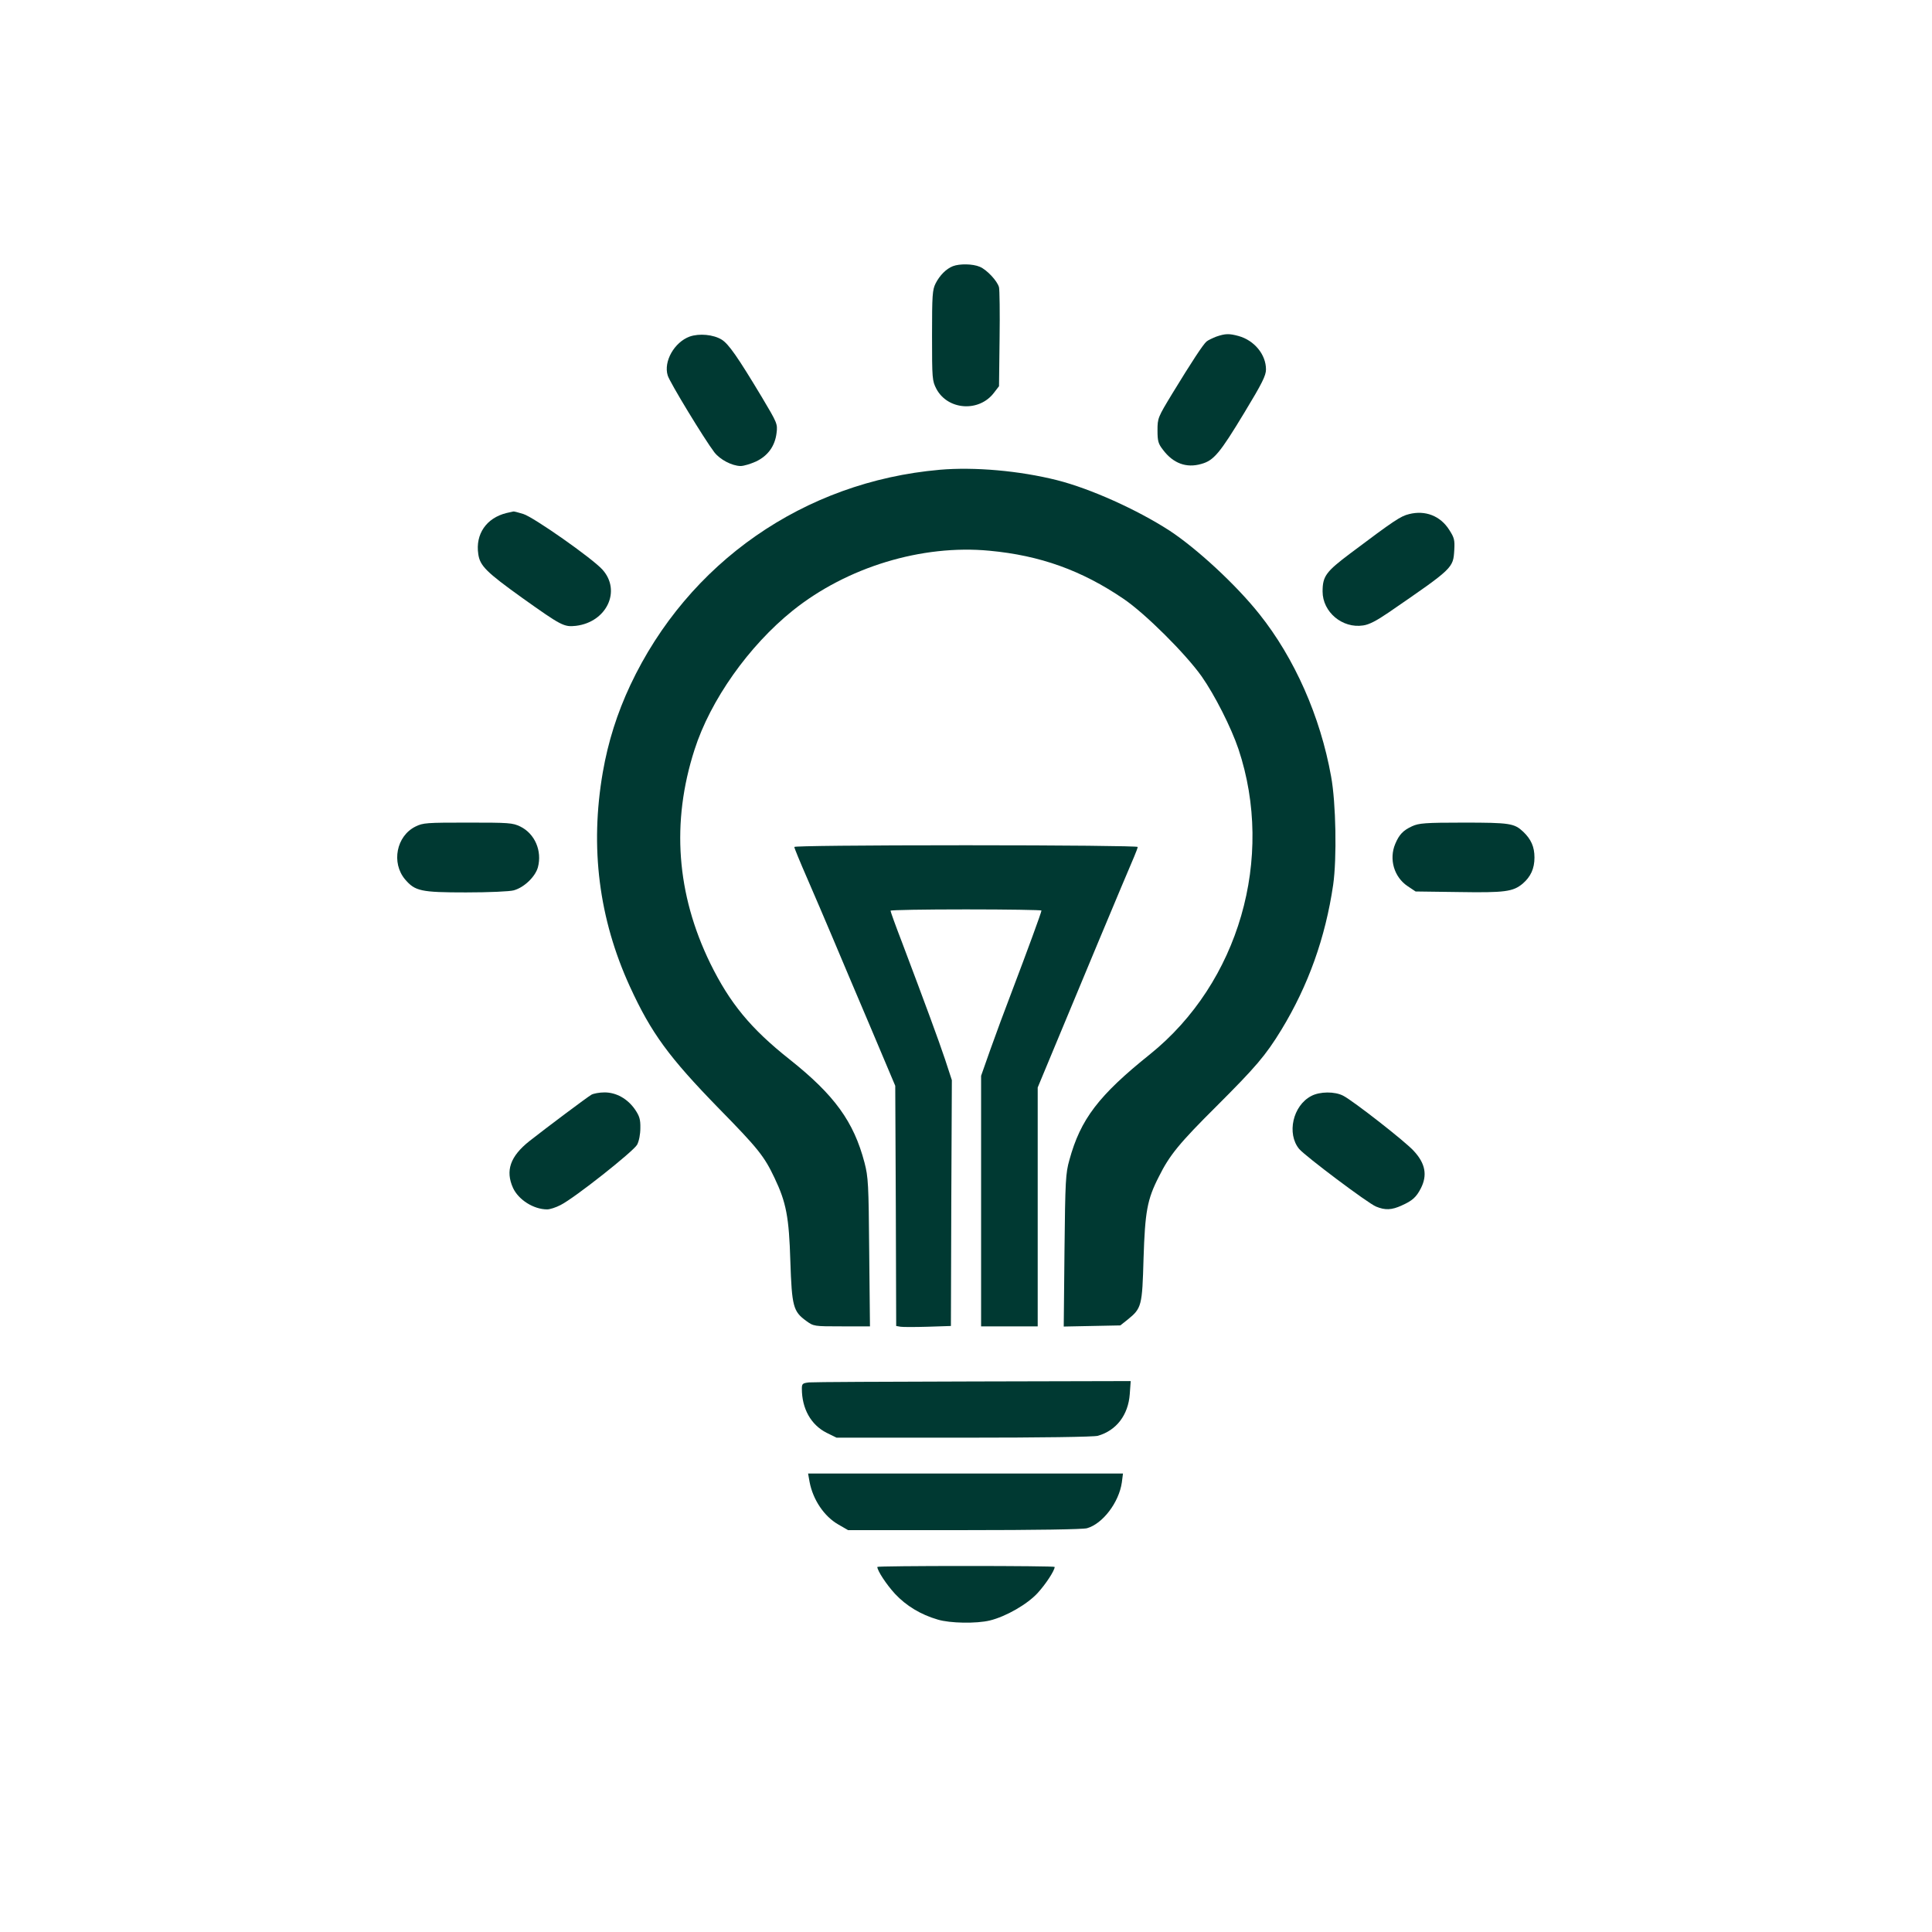 <?xml version="1.0" standalone="no"?>
<!DOCTYPE svg PUBLIC "-//W3C//DTD SVG 20010904//EN"
 "http://www.w3.org/TR/2001/REC-SVG-20010904/DTD/svg10.dtd">
<svg version="1.0" xmlns="http://www.w3.org/2000/svg"
 width="1024pt" height="1024pt" viewBox="0 0 1024 1024"
 preserveAspectRatio="xMidYMid meet">

<g transform="translate(0,1024) scale(0.1,-0.1)"
fill="#003932" stroke="none">
<path d="M5050 8829 c-35 -14 -69 -48 -91 -91 -17 -34 -19 -61 -19 -276 0
-231 1 -240 23 -283 60 -113 226 -125 305 -21 l27 35 3 251 c2 138 0 261 -3
273 -8 33 -65 94 -102 109 -37 16 -107 17 -143 3z"/>
<path d="M3655 8456 c-81 -30 -139 -132 -116 -206 10 -35 195 -339 247 -407
30 -39 93 -72 139 -73 17 0 53 11 82 24 63 30 101 82 109 152 6 47 3 53 -78
189 -128 213 -176 282 -213 305 -44 27 -119 34 -170 16z"/>
<path d="M6447 8456 c-20 -8 -44 -19 -52 -26 -18 -15 -79 -108 -181 -275 -77
-127 -79 -131 -79 -196 0 -57 4 -71 29 -103 54 -72 124 -98 203 -75 66 18 98
56 229 273 94 155 114 196 114 228 0 79 -62 154 -145 177 -51 14 -71 13 -118
-3z"/>
<path d="M4980 7750 c-718 -63 -1333 -491 -1639 -1141 -70 -149 -118 -301
-146 -462 -69 -398 -21 -777 144 -1137 113 -246 206 -373 471 -645 209 -213
241 -254 295 -368 62 -130 77 -207 84 -442 8 -239 15 -266 84 -316 40 -29 41
-29 189 -29 l149 0 -4 393 c-3 363 -5 398 -25 475 -57 217 -159 358 -397 547
-206 163 -317 298 -421 510 -178 366 -207 746 -83 1131 84 263 288 551 521
738 287 230 684 351 1042 317 269 -25 489 -104 711 -255 114 -77 328 -290 414
-411 70 -100 156 -270 195 -385 193 -578 2 -1239 -469 -1618 -272 -218 -368
-344 -427 -560 -20 -71 -22 -107 -26 -480 l-4 -403 150 3 150 3 39 31 c74 60
77 72 84 324 8 248 19 312 81 433 57 115 109 178 307 375 207 207 258 266 342
403 143 235 234 489 275 769 20 140 15 435 -11 575 -57 318 -194 627 -380 860
-123 155 -332 348 -477 443 -172 111 -418 222 -596 267 -199 50 -437 71 -622
55z"/>
<path d="M2685 7521 c-107 -26 -166 -112 -150 -218 9 -62 42 -95 233 -232 208
-148 221 -155 285 -148 163 20 241 186 140 298 -54 60 -366 279 -420 295 -26
8 -49 14 -52 13 -3 -1 -19 -4 -36 -8z"/>
<path d="M7468 7515 c-45 -11 -78 -33 -311 -208 -129 -97 -147 -121 -147 -202
0 -109 105 -197 215 -180 31 4 71 25 134 68 345 237 343 236 349 332 3 53 0
65 -27 107 -47 74 -127 105 -213 83z"/>
<path d="M2202 5859 c-101 -50 -129 -192 -55 -280 53 -62 83 -69 323 -69 121
0 232 5 253 11 55 15 114 72 128 122 23 87 -16 178 -93 216 -41 20 -60 21
-279 21 -218 0 -237 -1 -277 -21z"/>
<path d="M7485 5861 c-48 -22 -69 -44 -90 -94 -34 -81 -6 -176 66 -224 l42
-28 228 -3 c246 -4 288 2 339 44 43 37 63 80 63 139 0 57 -18 97 -60 137 -47
44 -70 48 -316 48 -204 0 -237 -3 -272 -19z"/>
<path d="M4210 5751 c0 -6 31 -81 69 -168 38 -87 98 -228 134 -313 36 -85 125
-297 199 -470 l133 -315 3 -636 2 -637 23 -4 c12 -2 77 -2 144 0 l123 4 2 652
3 651 -36 110 c-36 107 -103 289 -228 620 -34 88 -61 163 -61 168 0 4 180 7
400 7 220 0 400 -3 400 -6 0 -9 -76 -216 -155 -424 -37 -96 -89 -237 -116
-313 l-49 -139 0 -664 0 -664 150 0 150 0 0 633 0 633 89 214 c90 218 387 929
422 1009 10 24 19 47 19 52 0 5 -398 9 -910 9 -562 0 -910 -4 -910 -9z"/>
<path d="M3135 4438 c-24 -14 -236 -173 -329 -246 -102 -81 -128 -157 -87
-248 29 -63 109 -114 181 -114 15 0 46 10 71 23 74 37 387 285 406 320 10 19
17 55 17 88 1 46 -5 64 -28 98 -40 58 -100 91 -162 91 -27 0 -58 -6 -69 -12z"/>
<path d="M6950 4431 c-98 -51 -131 -200 -64 -281 35 -40 362 -286 407 -305 48
-20 83 -19 137 6 56 25 77 44 101 91 35 69 24 131 -37 197 -42 48 -323 267
-374 293 -45 24 -125 23 -170 -1z"/>
<path d="M4288 2913 c-34 -4 -38 -7 -38 -33 0 -106 48 -192 131 -234 l53 -26
676 0 c409 0 689 4 709 10 98 28 161 110 169 221 l5 69 -834 -2 c-459 -1 -851
-3 -871 -5z"/>
<path d="M4291 2385 c18 -94 77 -182 152 -225 l52 -30 615 0 c382 0 629 4 651
10 83 23 170 137 185 243 l6 47 -835 0 -834 0 8 -45z"/>
<path d="M4650 1935 c0 -20 48 -93 94 -143 59 -63 136 -110 226 -136 65 -20
206 -22 276 -5 86 21 199 86 254 146 43 47 90 119 90 138 0 3 -211 5 -470 5
-258 0 -470 -2 -470 -5z"/>
</g>
</svg>
